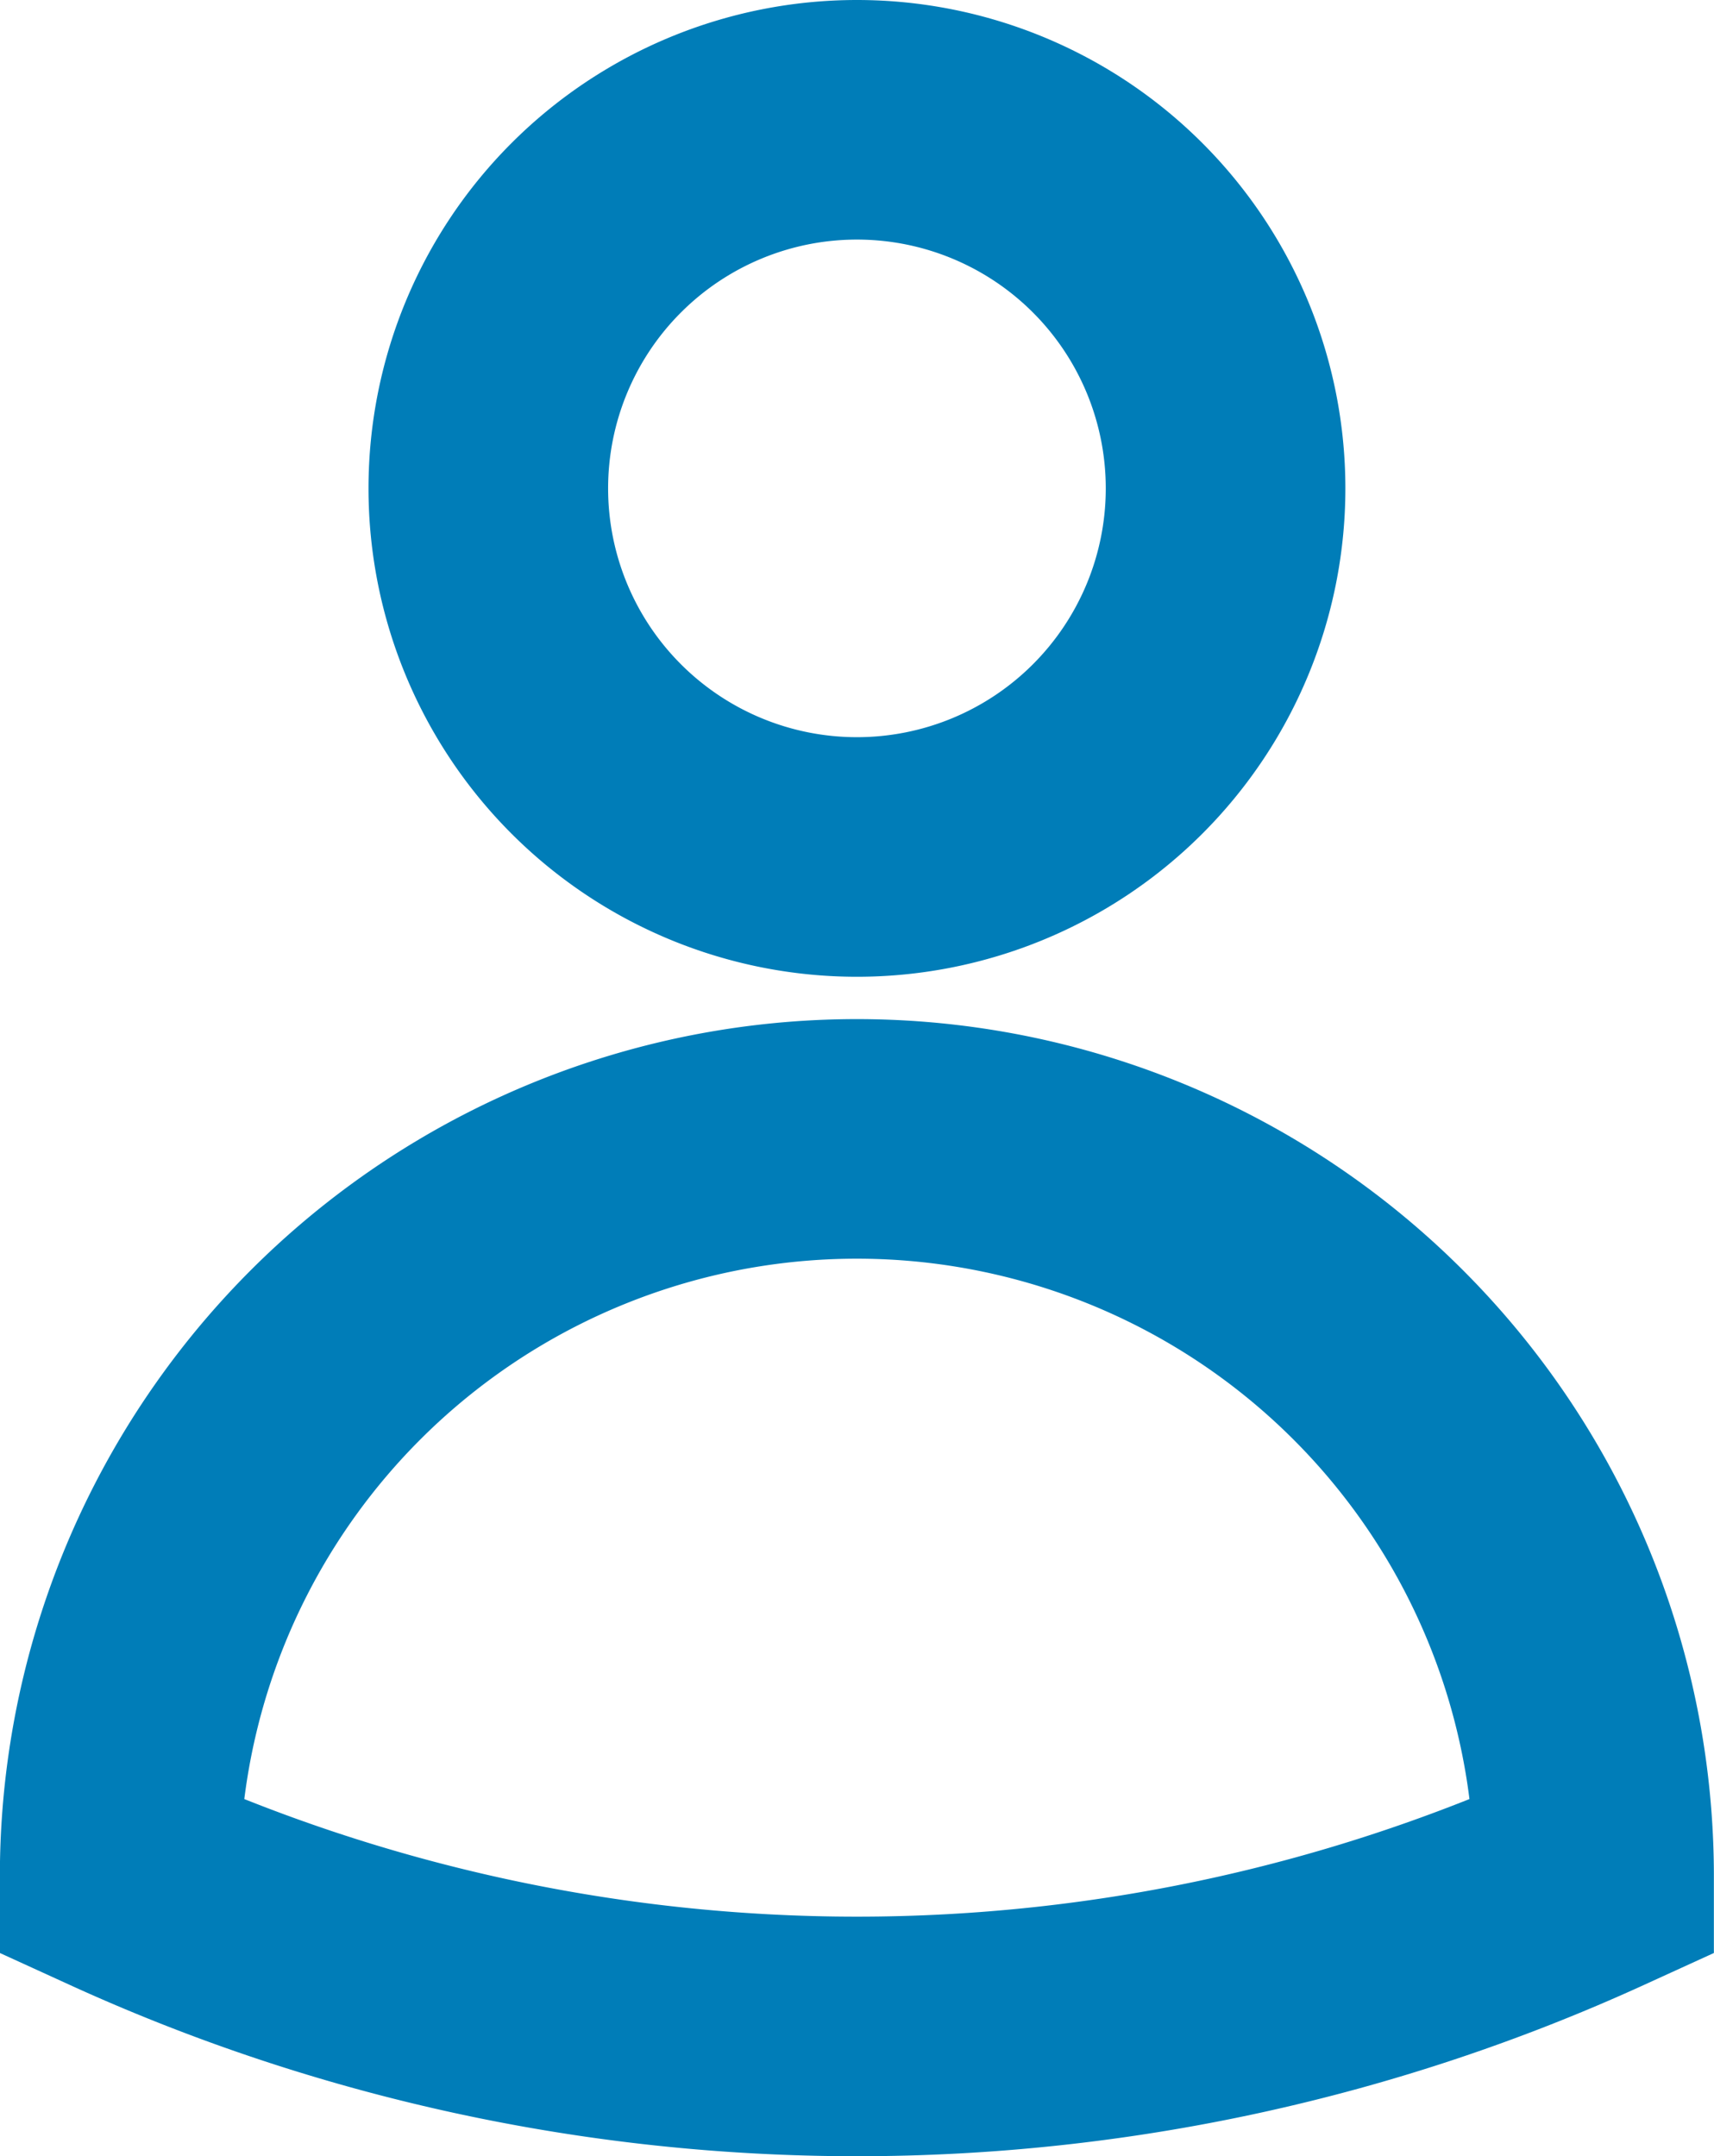 <svg xmlns="http://www.w3.org/2000/svg" width="14.307" height="18" viewBox="0 0 14.307 18">
  <path id="Path_22" data-name="Path 22" d="M13.731,5.327A3.077,3.077,0,1,1,10.654,2.25a3.077,3.077,0,0,1,3.077,3.077ZM4.5,16.911a6.153,6.153,0,1,1,12.307,0,14.808,14.808,0,0,1-12.307,0Z" transform="translate(-3.501 -1.25)" fill="none" stroke="#007db8" stroke-width="2"/>
</svg>
